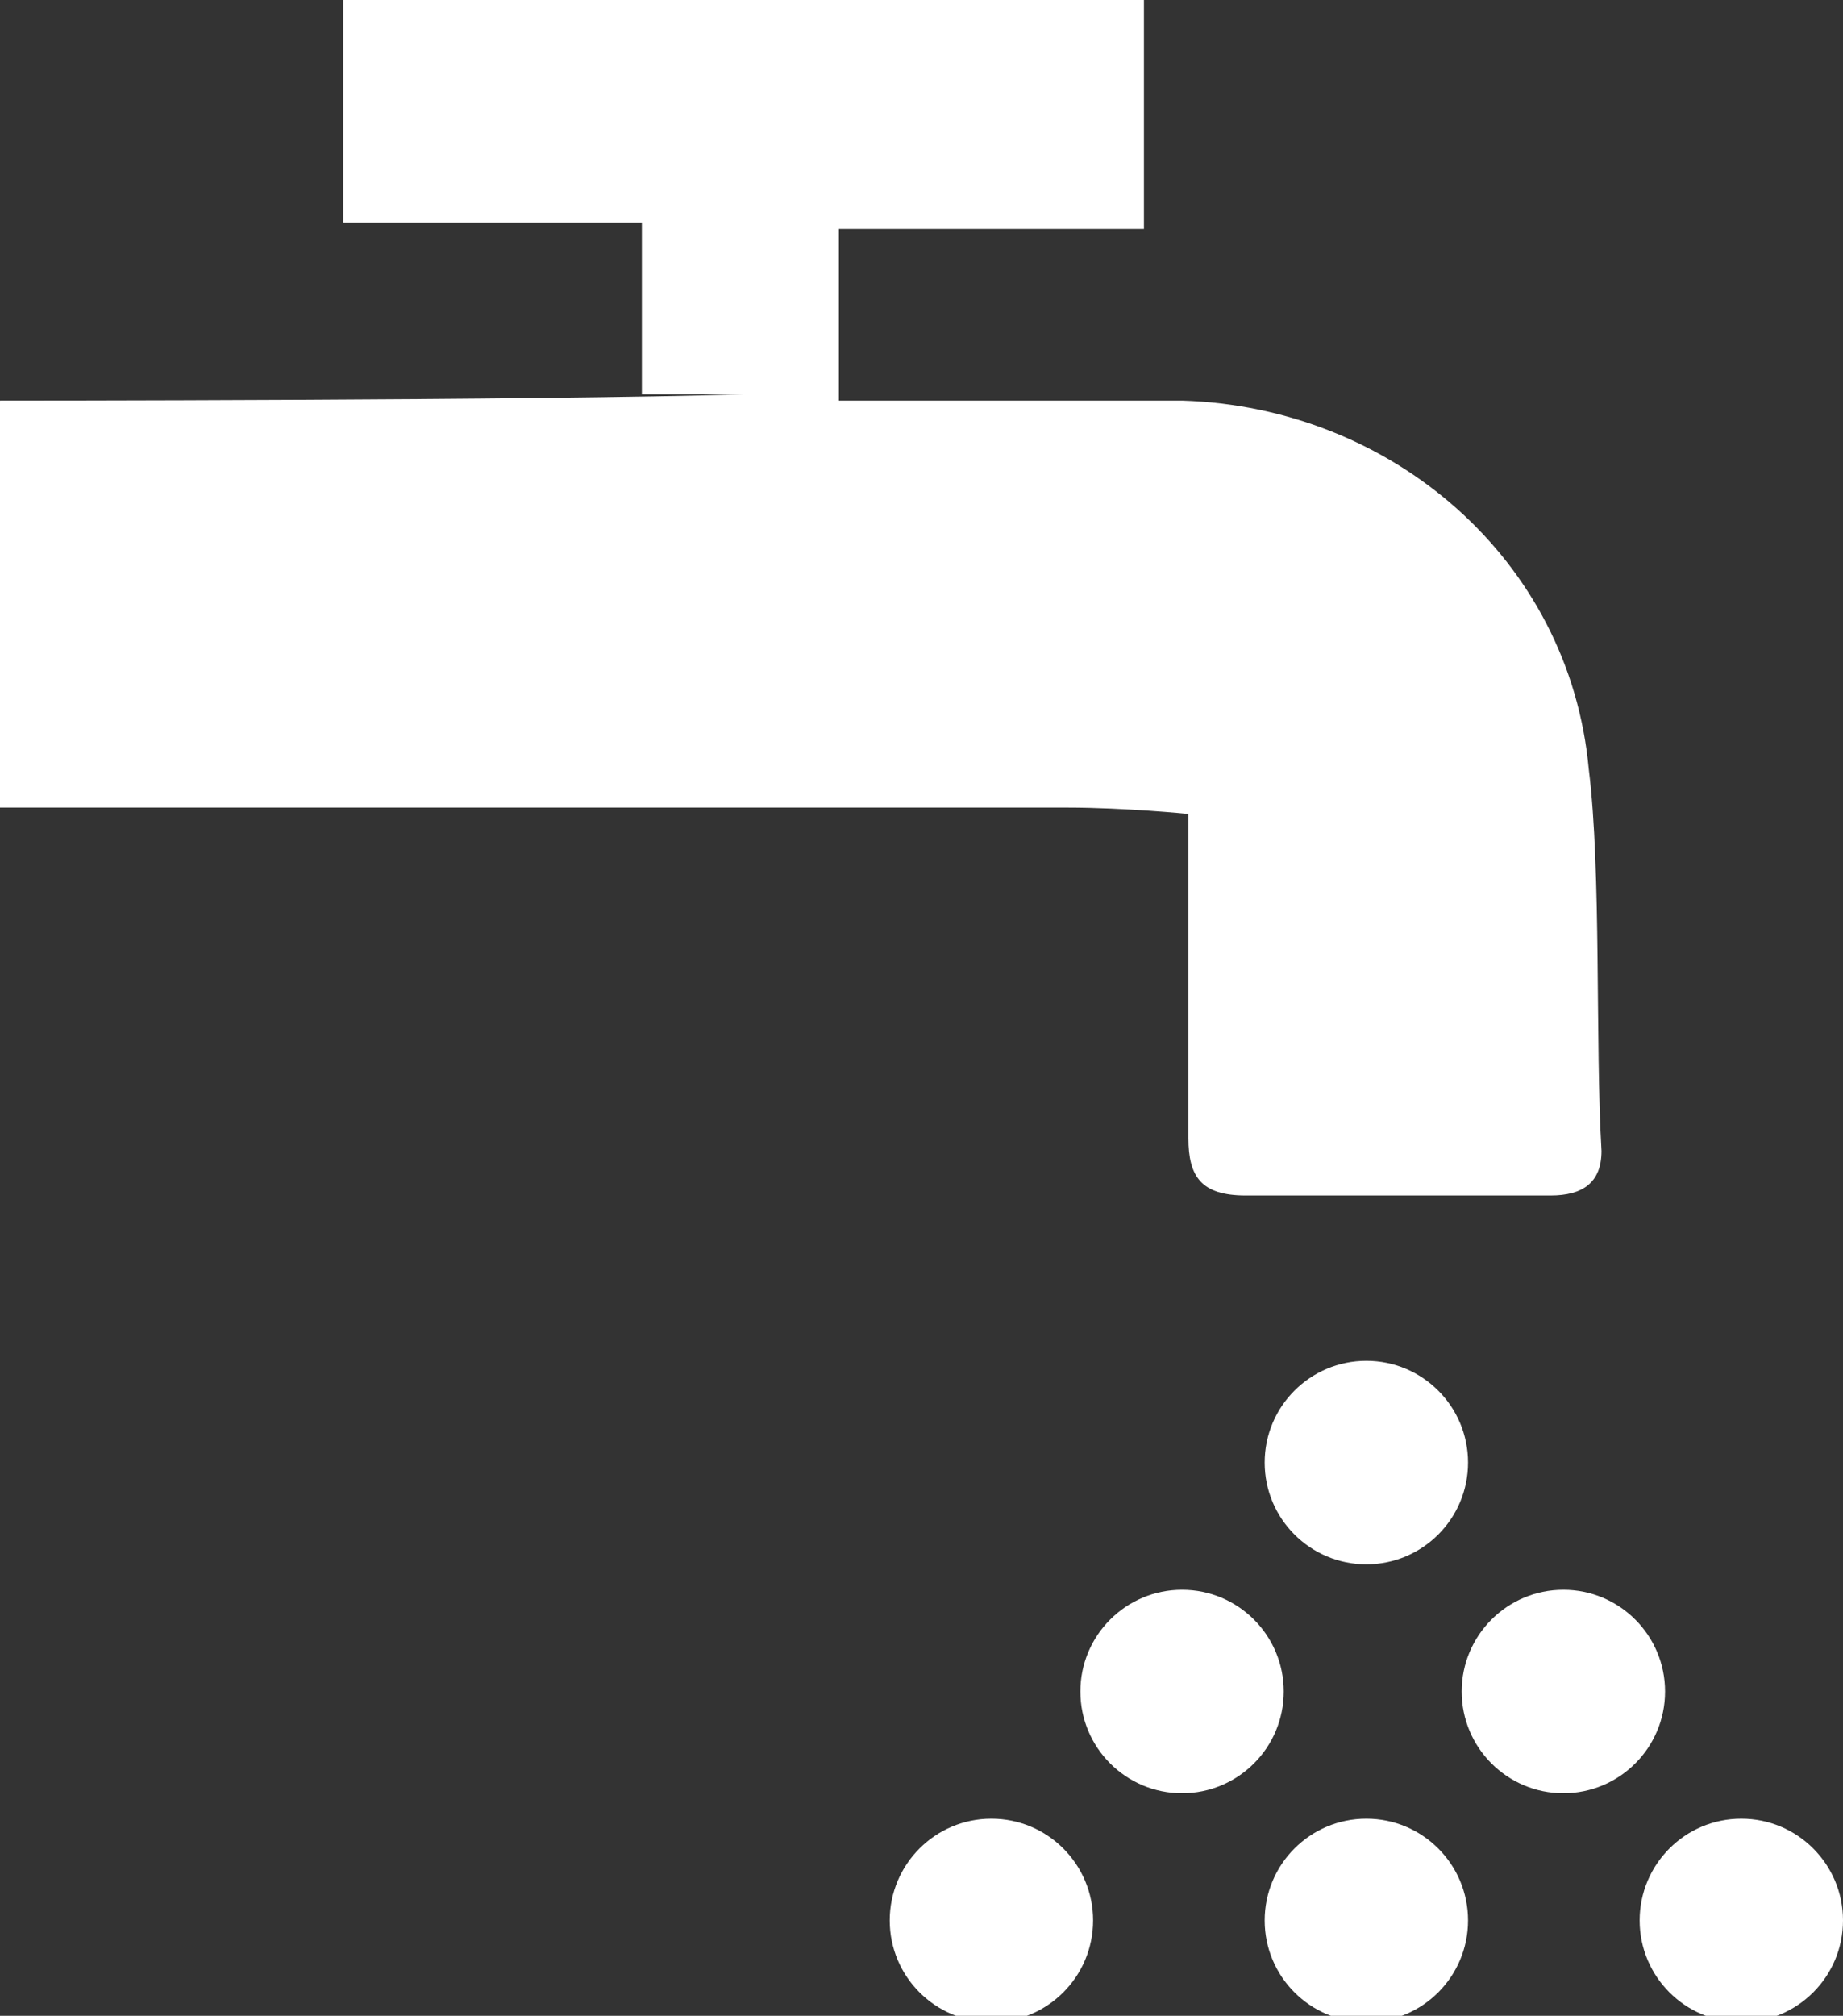 <?xml version="1.0" encoding="UTF-8"?> <svg xmlns="http://www.w3.org/2000/svg" xmlns:xlink="http://www.w3.org/1999/xlink" version="1.1" id="Calque_1" x="0px" y="0px" viewBox="0 0 29 31.7" style="enable-background:new 0 0 29 31.7;" xml:space="preserve"><rect x="0" y="0" width="29" height="31.7" fill="#333333" stroke="none"/> <path style="fill:#FFFFFF;" d="M10.2,6.3L10.2,6.3C10.1,6.3,10.1,6.3,10.2,6.3z"></path> <path style="fill:#FFFFFF;" d="M25,12.1c-0.3-3.3-3.1-5.7-6.4-5.8c-1.2,0-4.1,0-5.4,0c0-0.9,0-1.8,0-2.7h4.8V0H5.4v3.5h4.7 c0,0.9,0,1.8,0,2.7c0.2,0,1.9,0,1.6,0C8.5,6.3,0,6.3,0,6.3l0,6.4c0,0,5.5,0,6.8,0c3.3,0,6.6,0,10,0c0.9,0,1.9,0.1,1.9,0.1 s0,4.4,0,5.1c0,0.6,0.2,0.9,0.9,0.9c1.8,0,2.9,0,4.8,0c0.5,0,0.8-0.2,0.8-0.7C25.1,16.4,25.2,13.7,25,12.1z"></path> <circle style="fill:#FFFFFF;" cx="15.6" cy="30.2" r="1.6"></circle> <circle style="fill:#FFFFFF;" cx="21.5" cy="30.2" r="1.6"></circle> <circle style="fill:#FFFFFF;" cx="21.5" cy="23" r="1.6"></circle> <circle style="fill:#FFFFFF;" cx="27.4" cy="30.2" r="1.6"></circle> <circle style="fill:#FFFFFF;" cx="24.6" cy="26.6" r="1.6"></circle> <circle style="fill:#FFFFFF;" cx="18.6" cy="26.6" r="1.6"></circle> </svg> 